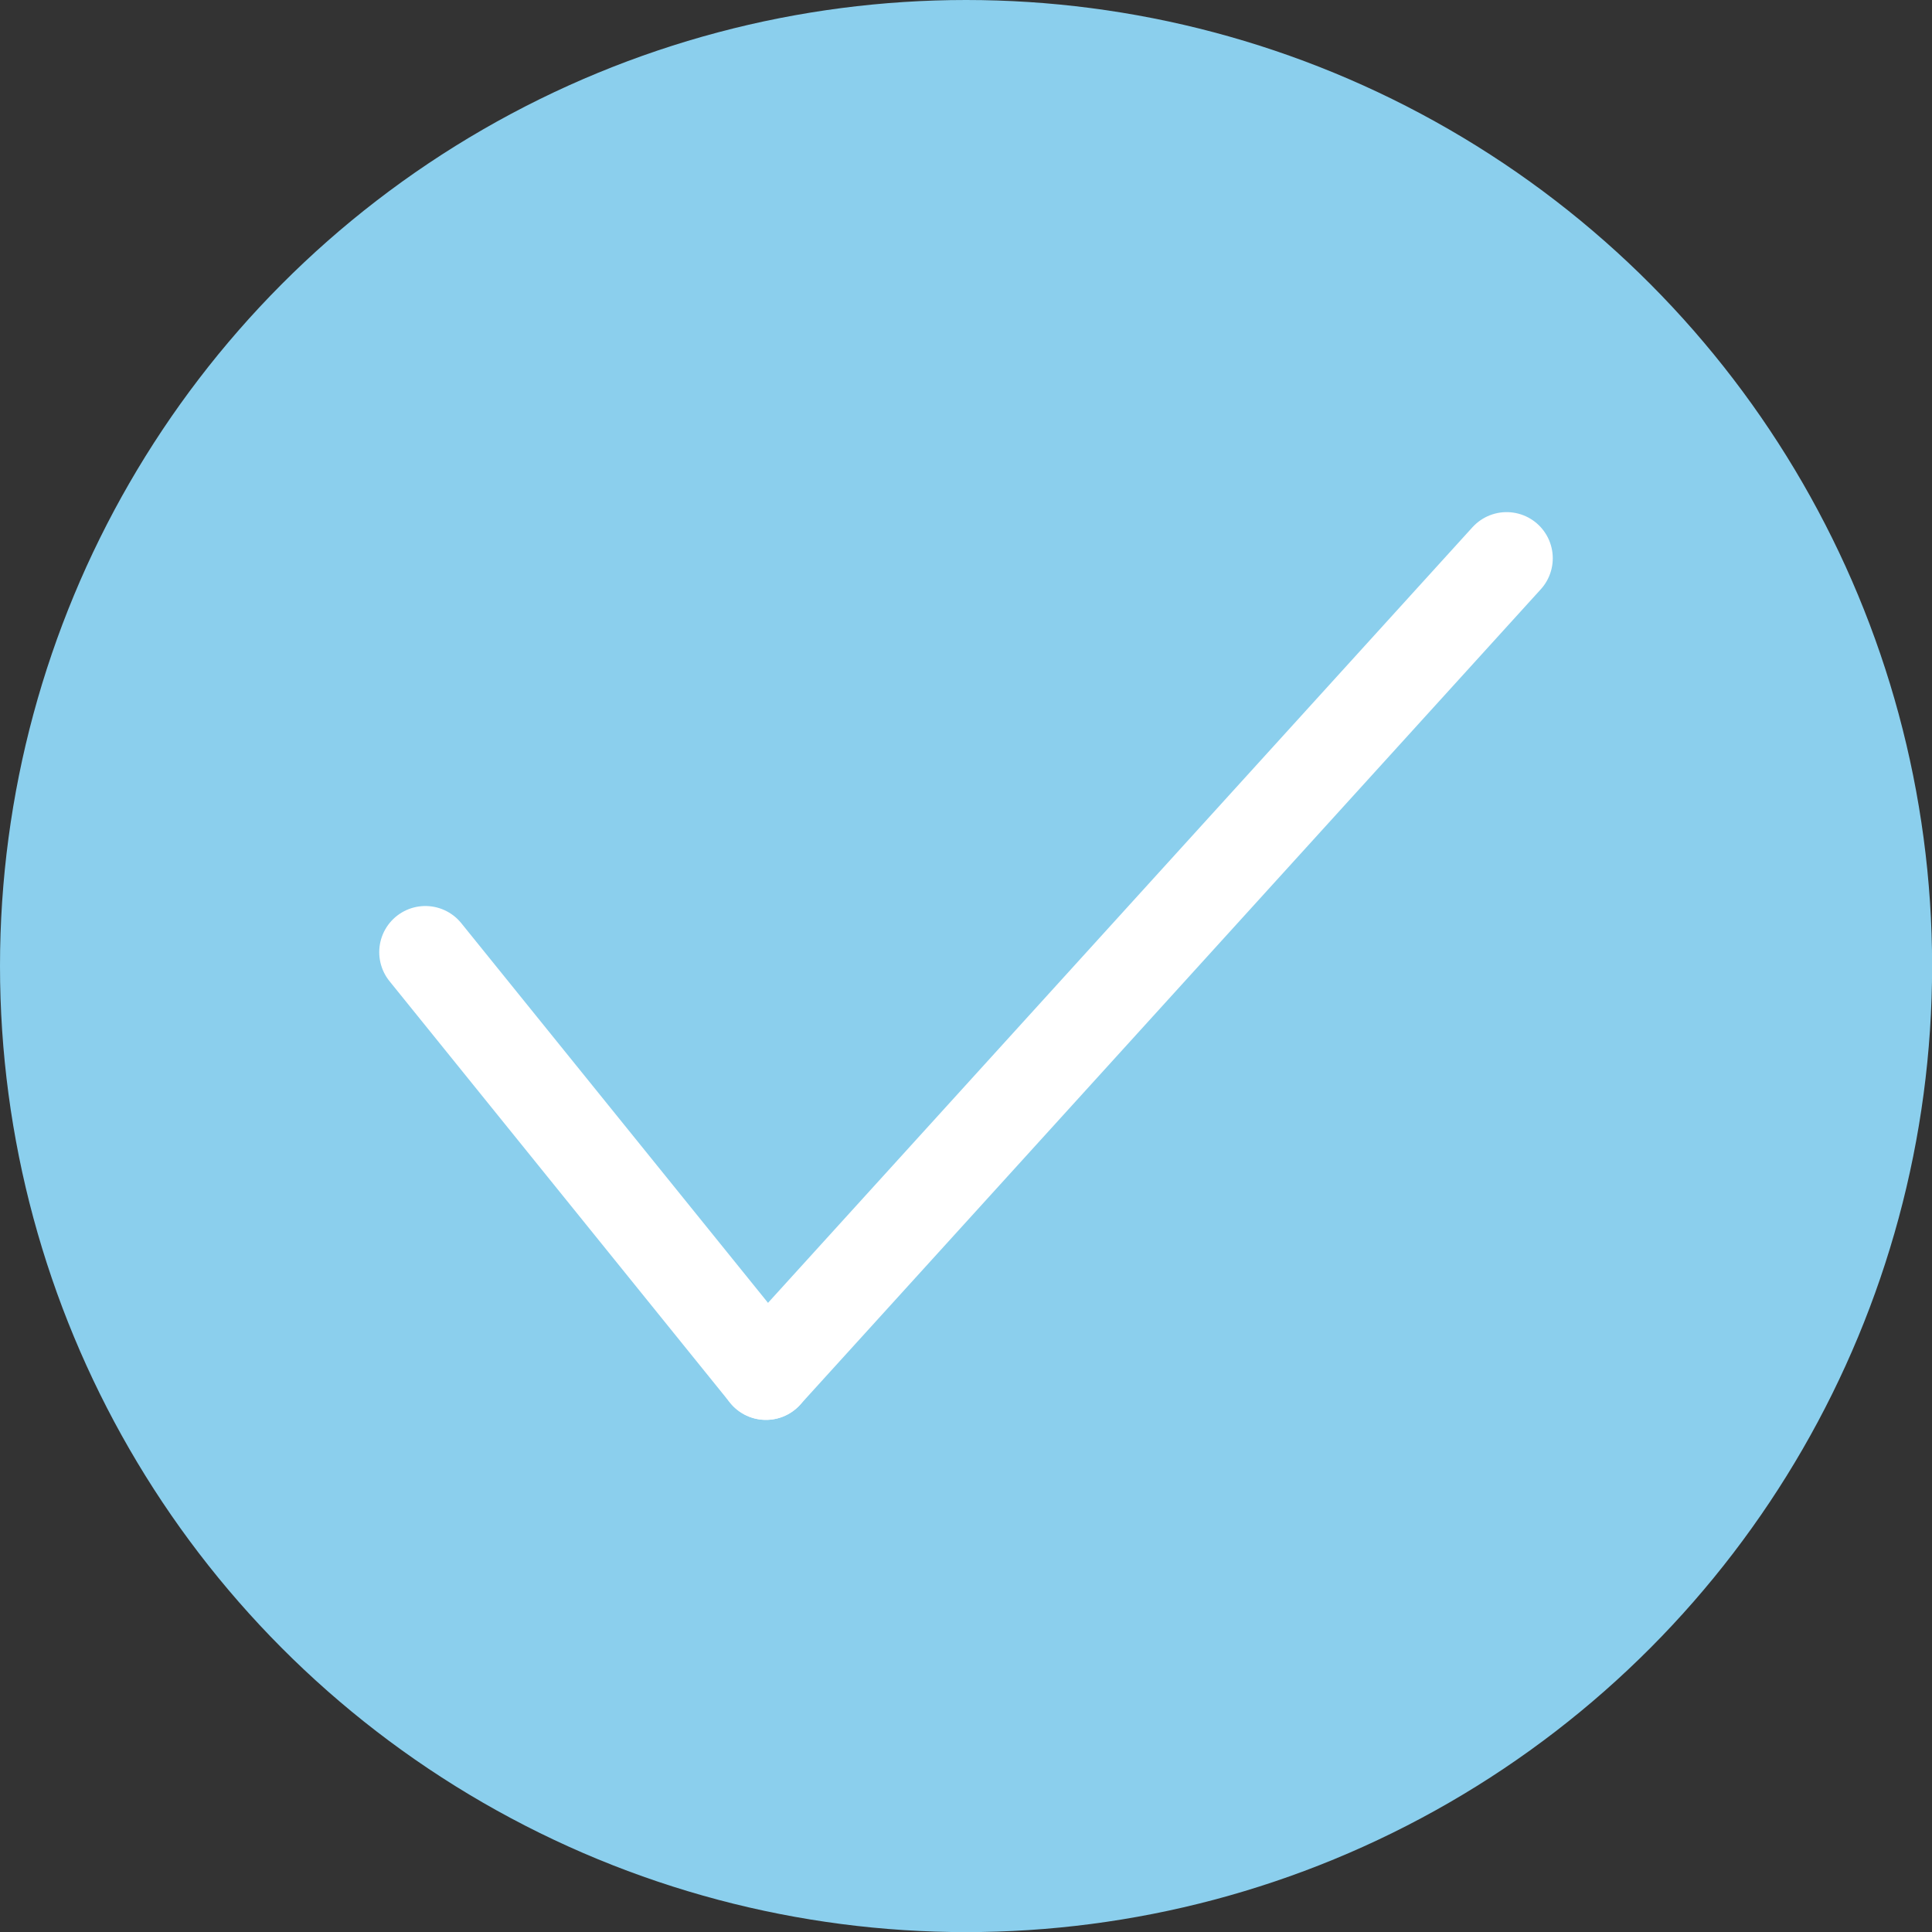 <?xml version="1.0" encoding="UTF-8"?><svg id="_レイヤー_2" xmlns="http://www.w3.org/2000/svg" viewBox="0 0 177.95 177.95"><rect x="0" y="0" width="177.95" height="177.95" fill="#333333" stroke="none"/><defs><style>.cls-1{fill:#8bcfed;}.cls-2{fill:none;stroke:#fff;stroke-linecap:round;stroke-linejoin:round;stroke-width:8.5px;}</style></defs><g id="_レイヤー_4"><circle class="cls-1" cx="88.98" cy="88.98" r="88.98"/><line class="cls-2" x1="39.18" y1="87.7" x2="70.55" y2="126.53"/><line class="cls-2" x1="138.77" y1="51.42" x2="70.55" y2="126.53"/></g></svg>